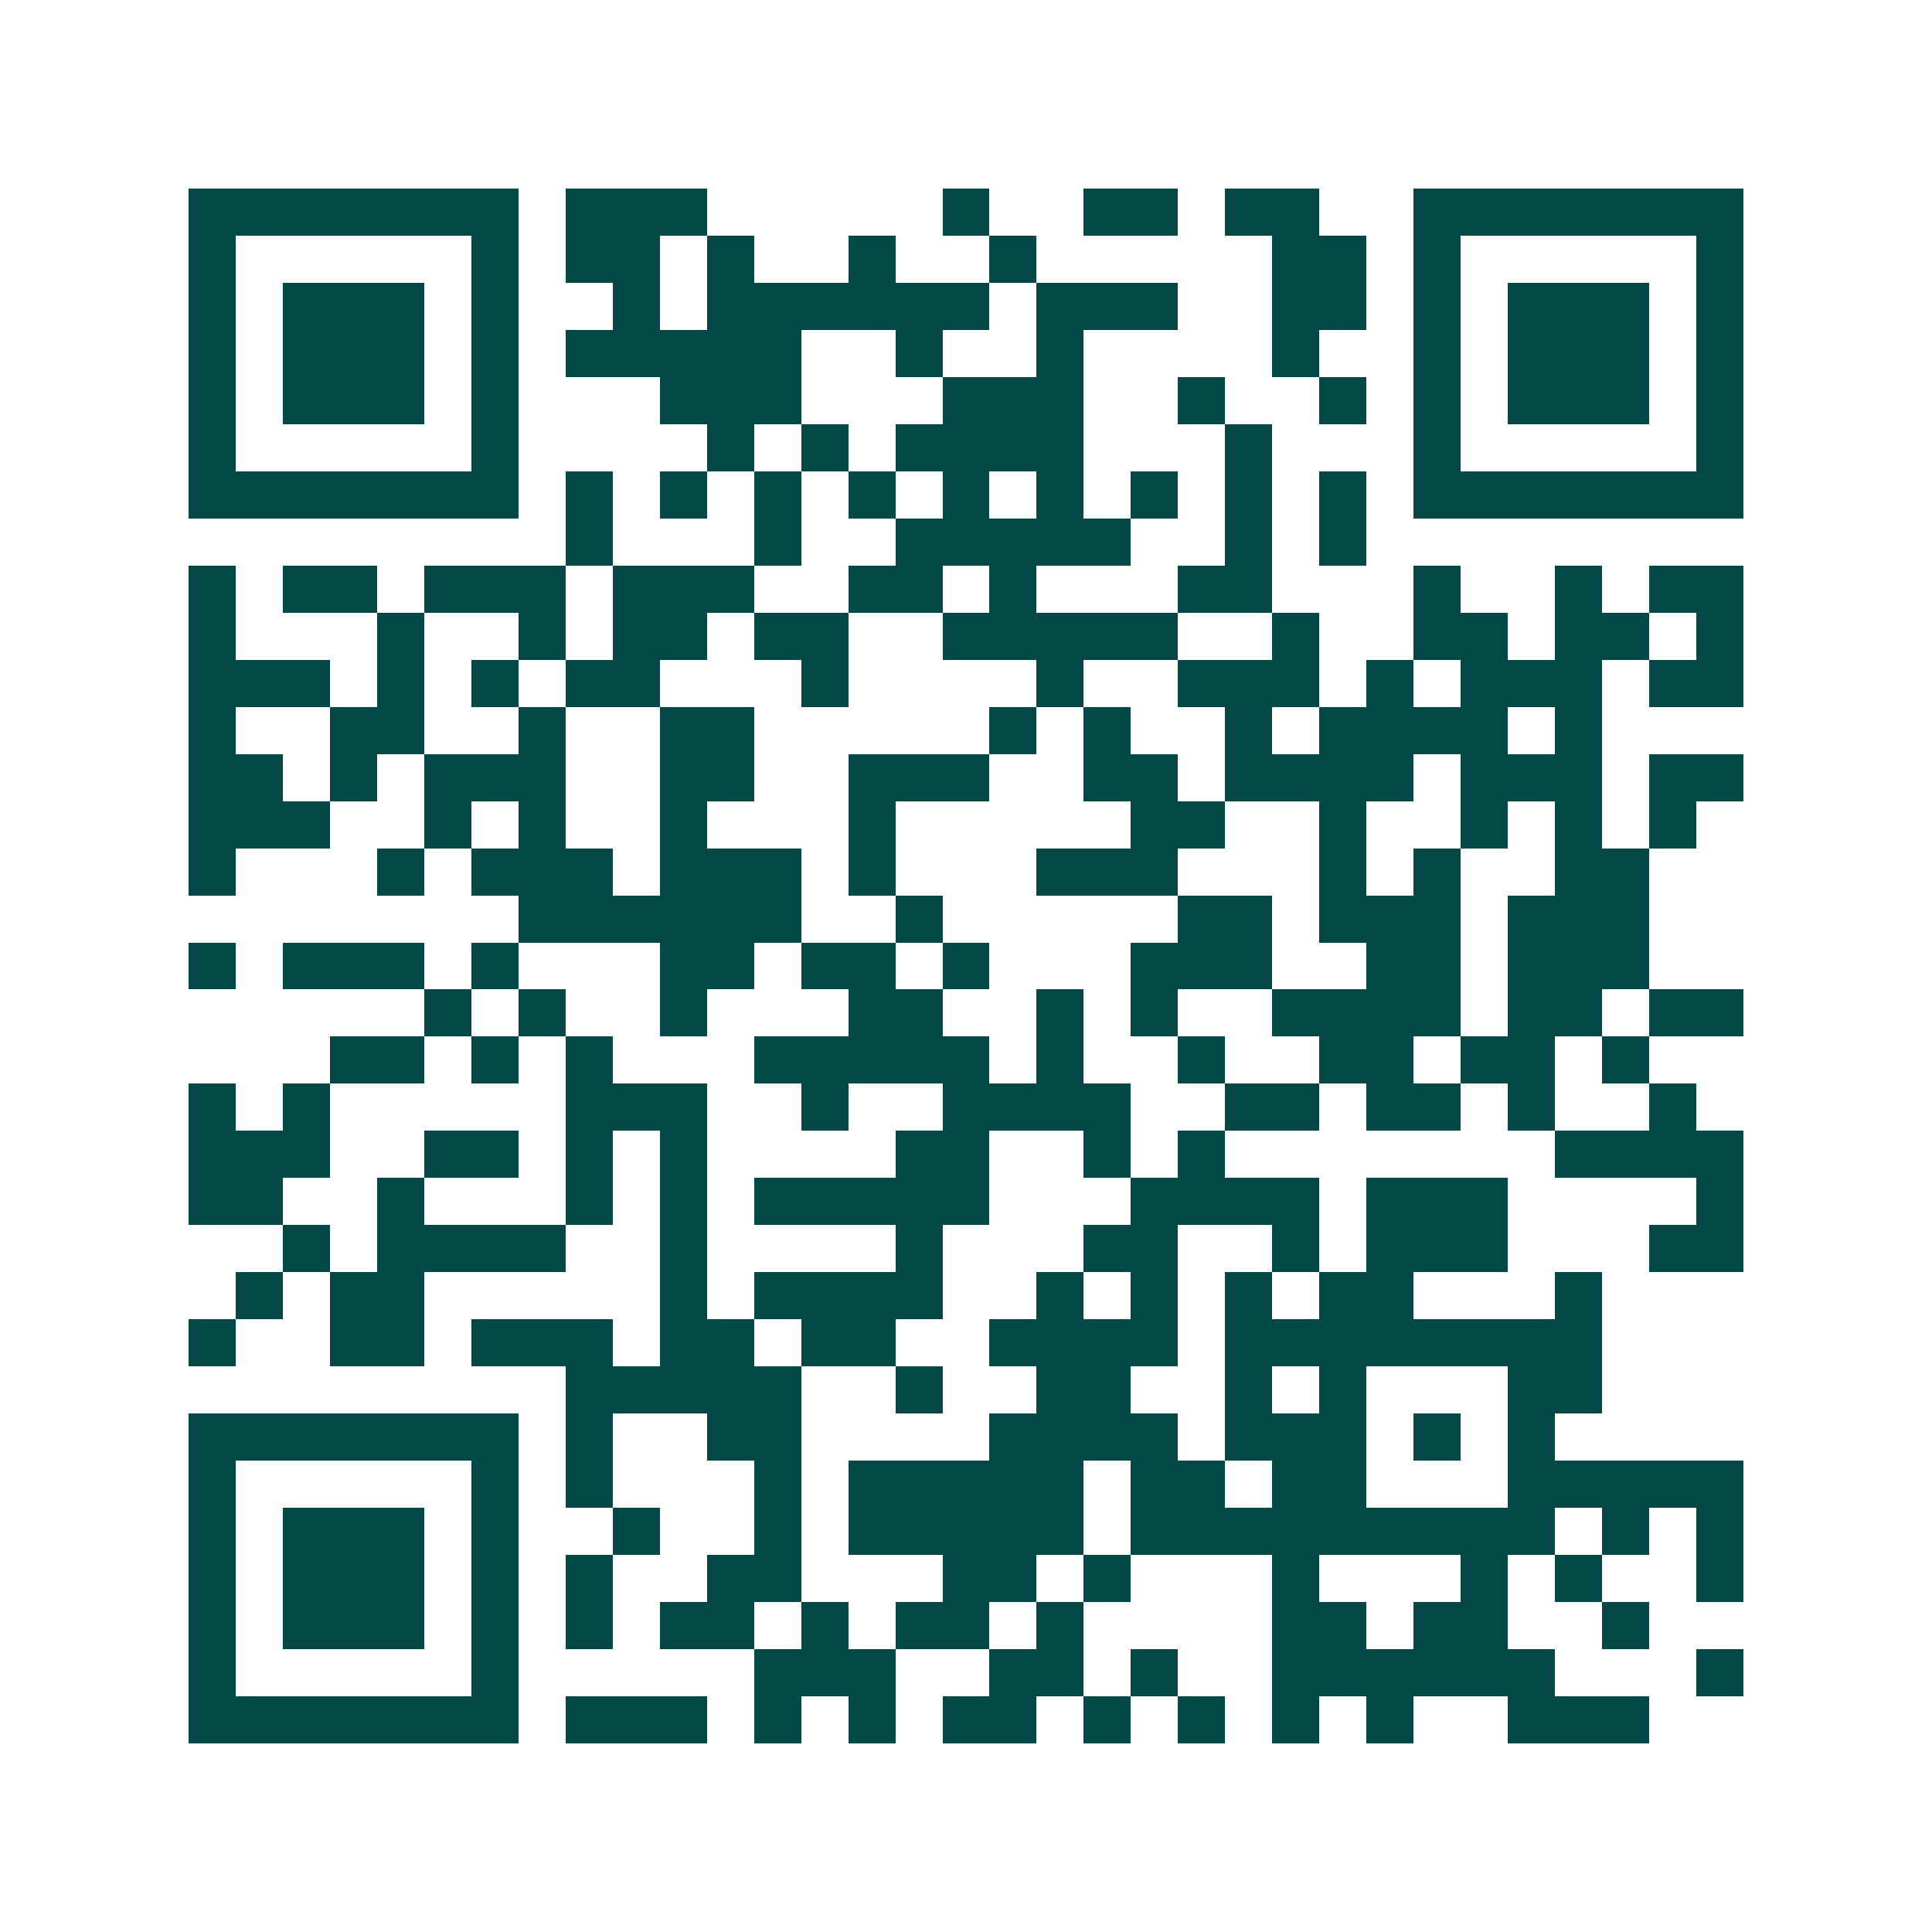 <svg xmlns="http://www.w3.org/2000/svg" width="200" height="200" viewBox="0 0 41 41" shape-rendering="crispEdges"><path fill="#ffffff" d="M0 0h41v41H0z"/><path stroke="#014847" d="M4 4.5h7m1 0h3m5 0h1m2 0h2m1 0h2m2 0h7M4 5.5h1m5 0h1m1 0h2m1 0h1m2 0h1m2 0h1m5 0h2m1 0h1m5 0h1M4 6.5h1m1 0h3m1 0h1m2 0h1m1 0h6m1 0h3m2 0h2m1 0h1m1 0h3m1 0h1M4 7.5h1m1 0h3m1 0h1m1 0h5m2 0h1m2 0h1m4 0h1m2 0h1m1 0h3m1 0h1M4 8.5h1m1 0h3m1 0h1m3 0h3m3 0h3m2 0h1m2 0h1m1 0h1m1 0h3m1 0h1M4 9.5h1m5 0h1m4 0h1m1 0h1m1 0h4m3 0h1m3 0h1m5 0h1M4 10.5h7m1 0h1m1 0h1m1 0h1m1 0h1m1 0h1m1 0h1m1 0h1m1 0h1m1 0h1m1 0h7M12 11.5h1m3 0h1m2 0h5m2 0h1m1 0h1M4 12.5h1m1 0h2m1 0h3m1 0h3m2 0h2m1 0h1m3 0h2m3 0h1m2 0h1m1 0h2M4 13.5h1m3 0h1m2 0h1m1 0h2m1 0h2m2 0h5m2 0h1m2 0h2m1 0h2m1 0h1M4 14.5h3m1 0h1m1 0h1m1 0h2m3 0h1m4 0h1m2 0h3m1 0h1m1 0h3m1 0h2M4 15.5h1m2 0h2m2 0h1m2 0h2m5 0h1m1 0h1m2 0h1m1 0h4m1 0h1M4 16.5h2m1 0h1m1 0h3m2 0h2m2 0h3m2 0h2m1 0h4m1 0h3m1 0h2M4 17.5h3m2 0h1m1 0h1m2 0h1m3 0h1m5 0h2m2 0h1m2 0h1m1 0h1m1 0h1M4 18.5h1m3 0h1m1 0h3m1 0h3m1 0h1m3 0h3m3 0h1m1 0h1m2 0h2M11 19.5h6m2 0h1m5 0h2m1 0h3m1 0h3M4 20.5h1m1 0h3m1 0h1m3 0h2m1 0h2m1 0h1m3 0h3m2 0h2m1 0h3M9 21.5h1m1 0h1m2 0h1m3 0h2m2 0h1m1 0h1m2 0h4m1 0h2m1 0h2M7 22.5h2m1 0h1m1 0h1m3 0h5m1 0h1m2 0h1m2 0h2m1 0h2m1 0h1M4 23.5h1m1 0h1m5 0h3m2 0h1m2 0h4m2 0h2m1 0h2m1 0h1m2 0h1M4 24.5h3m2 0h2m1 0h1m1 0h1m4 0h2m2 0h1m1 0h1m7 0h4M4 25.5h2m2 0h1m3 0h1m1 0h1m1 0h5m3 0h4m1 0h3m4 0h1M6 26.5h1m1 0h4m2 0h1m4 0h1m3 0h2m2 0h1m1 0h3m3 0h2M5 27.5h1m1 0h2m5 0h1m1 0h4m2 0h1m1 0h1m1 0h1m1 0h2m3 0h1M4 28.5h1m2 0h2m1 0h3m1 0h2m1 0h2m2 0h4m1 0h8M12 29.5h5m2 0h1m2 0h2m2 0h1m1 0h1m3 0h2M4 30.5h7m1 0h1m2 0h2m4 0h4m1 0h3m1 0h1m1 0h1M4 31.5h1m5 0h1m1 0h1m3 0h1m1 0h5m1 0h2m1 0h2m3 0h5M4 32.5h1m1 0h3m1 0h1m2 0h1m2 0h1m1 0h5m1 0h9m1 0h1m1 0h1M4 33.5h1m1 0h3m1 0h1m1 0h1m2 0h2m3 0h2m1 0h1m3 0h1m3 0h1m1 0h1m2 0h1M4 34.5h1m1 0h3m1 0h1m1 0h1m1 0h2m1 0h1m1 0h2m1 0h1m4 0h2m1 0h2m2 0h1M4 35.5h1m5 0h1m5 0h3m2 0h2m1 0h1m2 0h6m3 0h1M4 36.5h7m1 0h3m1 0h1m1 0h1m1 0h2m1 0h1m1 0h1m1 0h1m1 0h1m2 0h3"/></svg>
